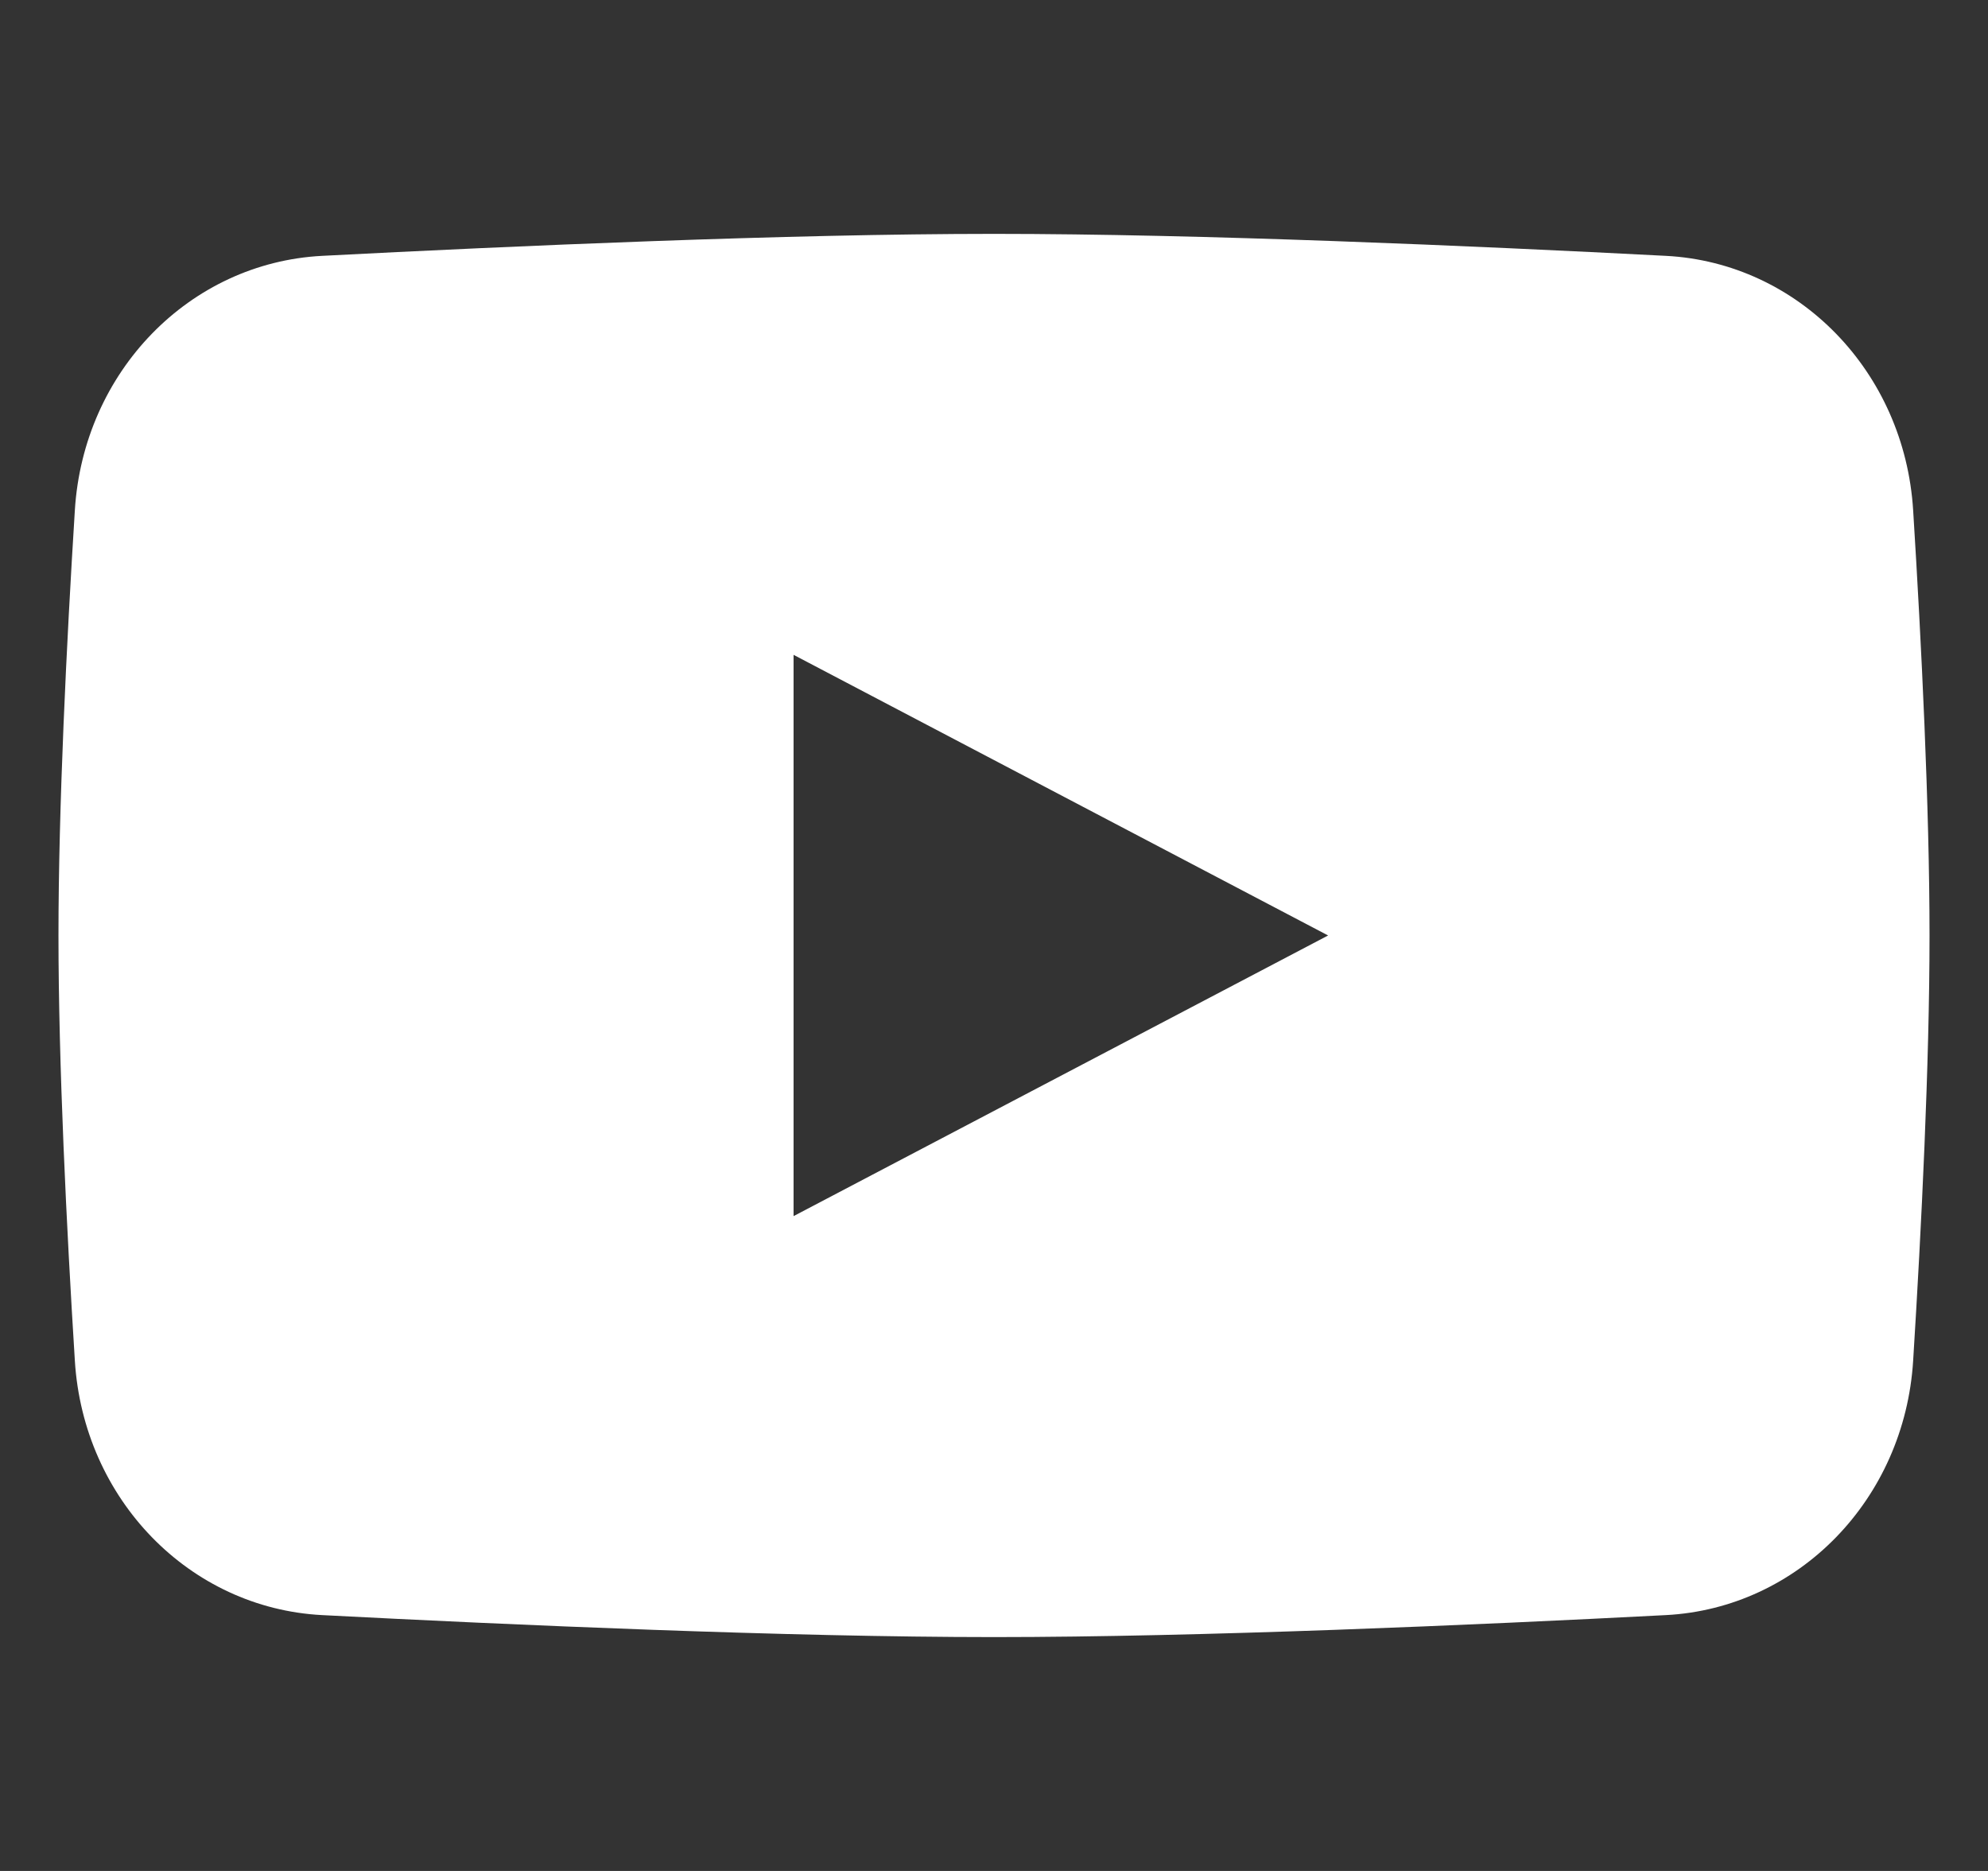 <svg width="17" height="16" viewBox="0 0 17 16" fill="none" xmlns="http://www.w3.org/2000/svg">
<rect x="0" y="0" width="17" height="16" fill="#333333" stroke="none"/>
<path fill-rule="evenodd" clip-rule="evenodd" d="M2.754 2.188C1.622 2.247 0.713 3.177 0.64 4.365C0.569 5.502 0.5 6.902 0.5 8C0.5 9.098 0.569 10.498 0.64 11.635C0.713 12.823 1.622 13.753 2.754 13.812C4.393 13.897 6.735 14 8.5 14C10.265 14 12.607 13.897 14.246 13.812C15.378 13.753 16.287 12.823 16.36 11.635C16.431 10.498 16.5 9.098 16.5 8C16.5 6.902 16.431 5.502 16.36 4.365C16.287 3.177 15.378 2.247 14.246 2.188C12.607 2.103 10.265 2 8.5 2C6.735 2 4.393 2.103 2.754 2.188ZM11.357 8L6.786 10.4V5.6L11.357 8Z" fill="white"/>
</svg>
